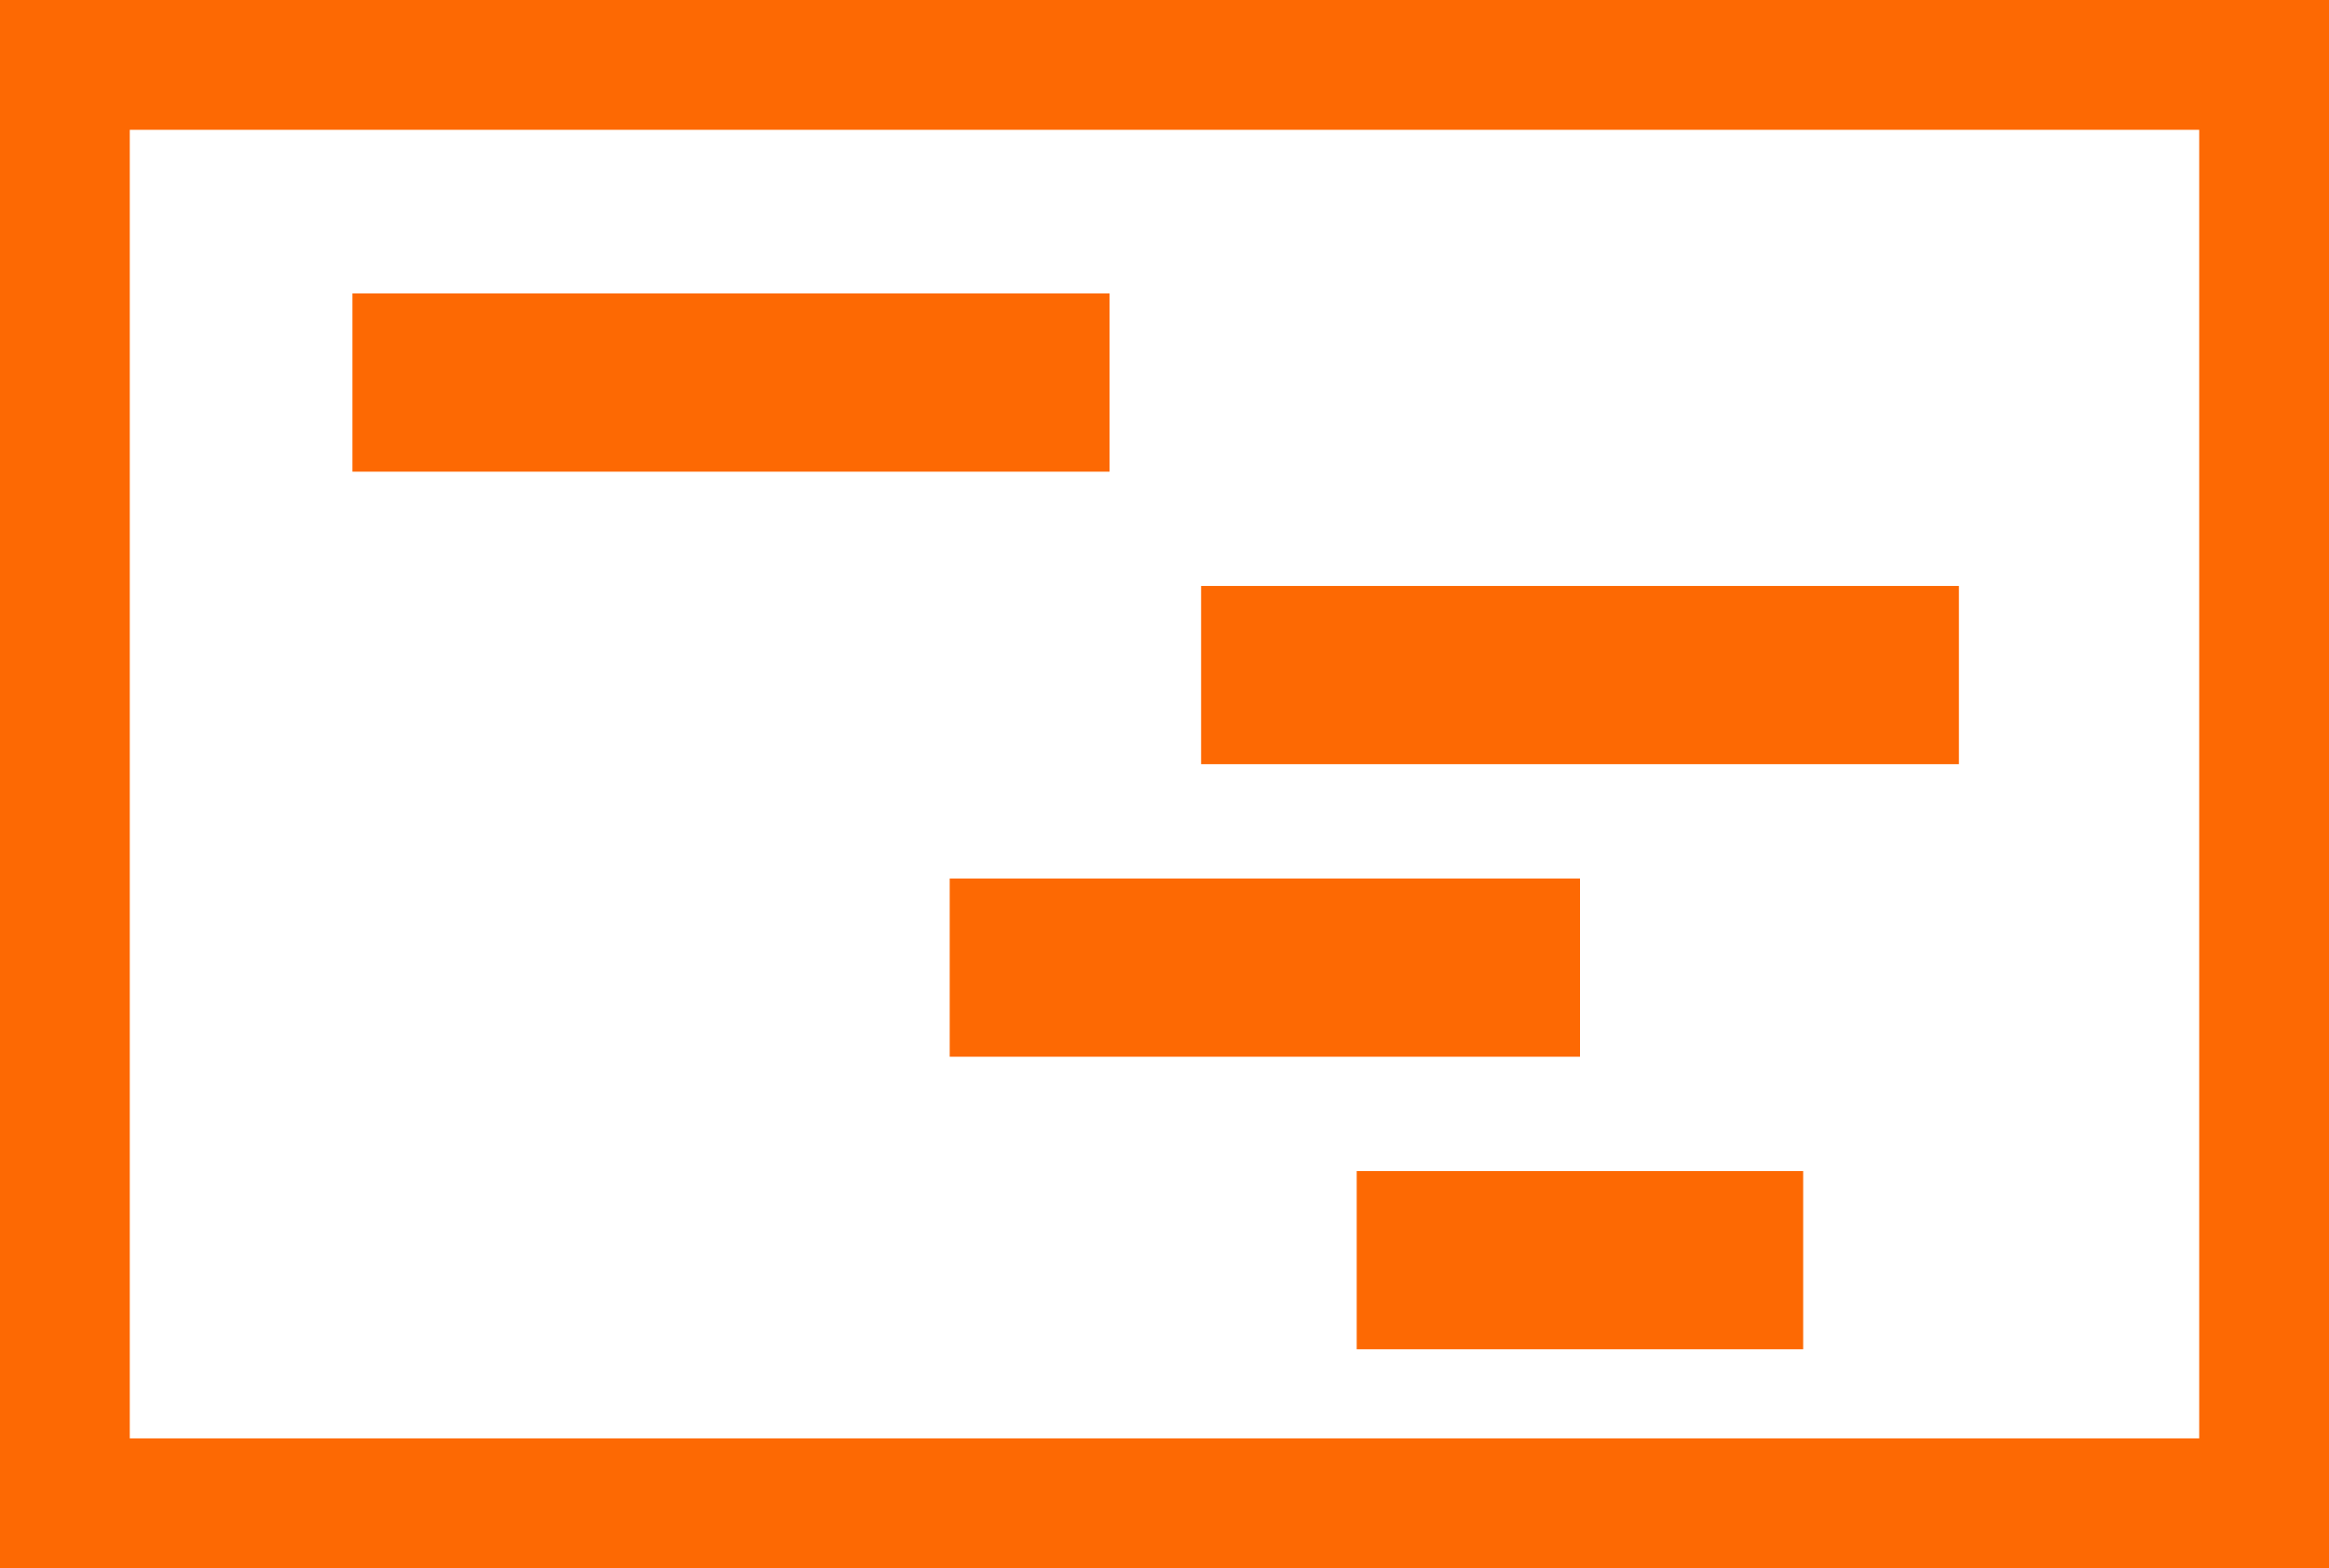 <svg xmlns="http://www.w3.org/2000/svg" width="35.89" height="24.164" viewBox="0 0 35.89 24.164">
  <g id="Gantt_Charts" data-name="Gantt Charts" transform="translate(-6831.386 -1064.631)">
    <rect id="Rectangle_85" data-name="Rectangle 85" width="6.88" height="2.746" transform="translate(6852.293 1082.676)" fill="#fd6903"/>
    <rect id="Rectangle_86" data-name="Rectangle 86" width="9.713" height="2.746" transform="translate(6846.021 1078.168)" fill="#fd6903"/>
    <rect id="Rectangle_87" data-name="Rectangle 87" width="11.678" height="2.746" transform="translate(6849.895 1073.66)" fill="#fd6903"/>
    <rect id="Rectangle_88" data-name="Rectangle 88" width="11.667" height="2.747" transform="translate(6836.817 1069.152)" fill="#fd6903"/>
    <path id="Path_116" data-name="Path 116" d="M1091.276,697.795h-31.89V677.631h31.89Zm2-22.164h-35.89v24.164h35.89Z" transform="translate(5774 389)" fill="#fd6903"/>
  </g>
</svg>
